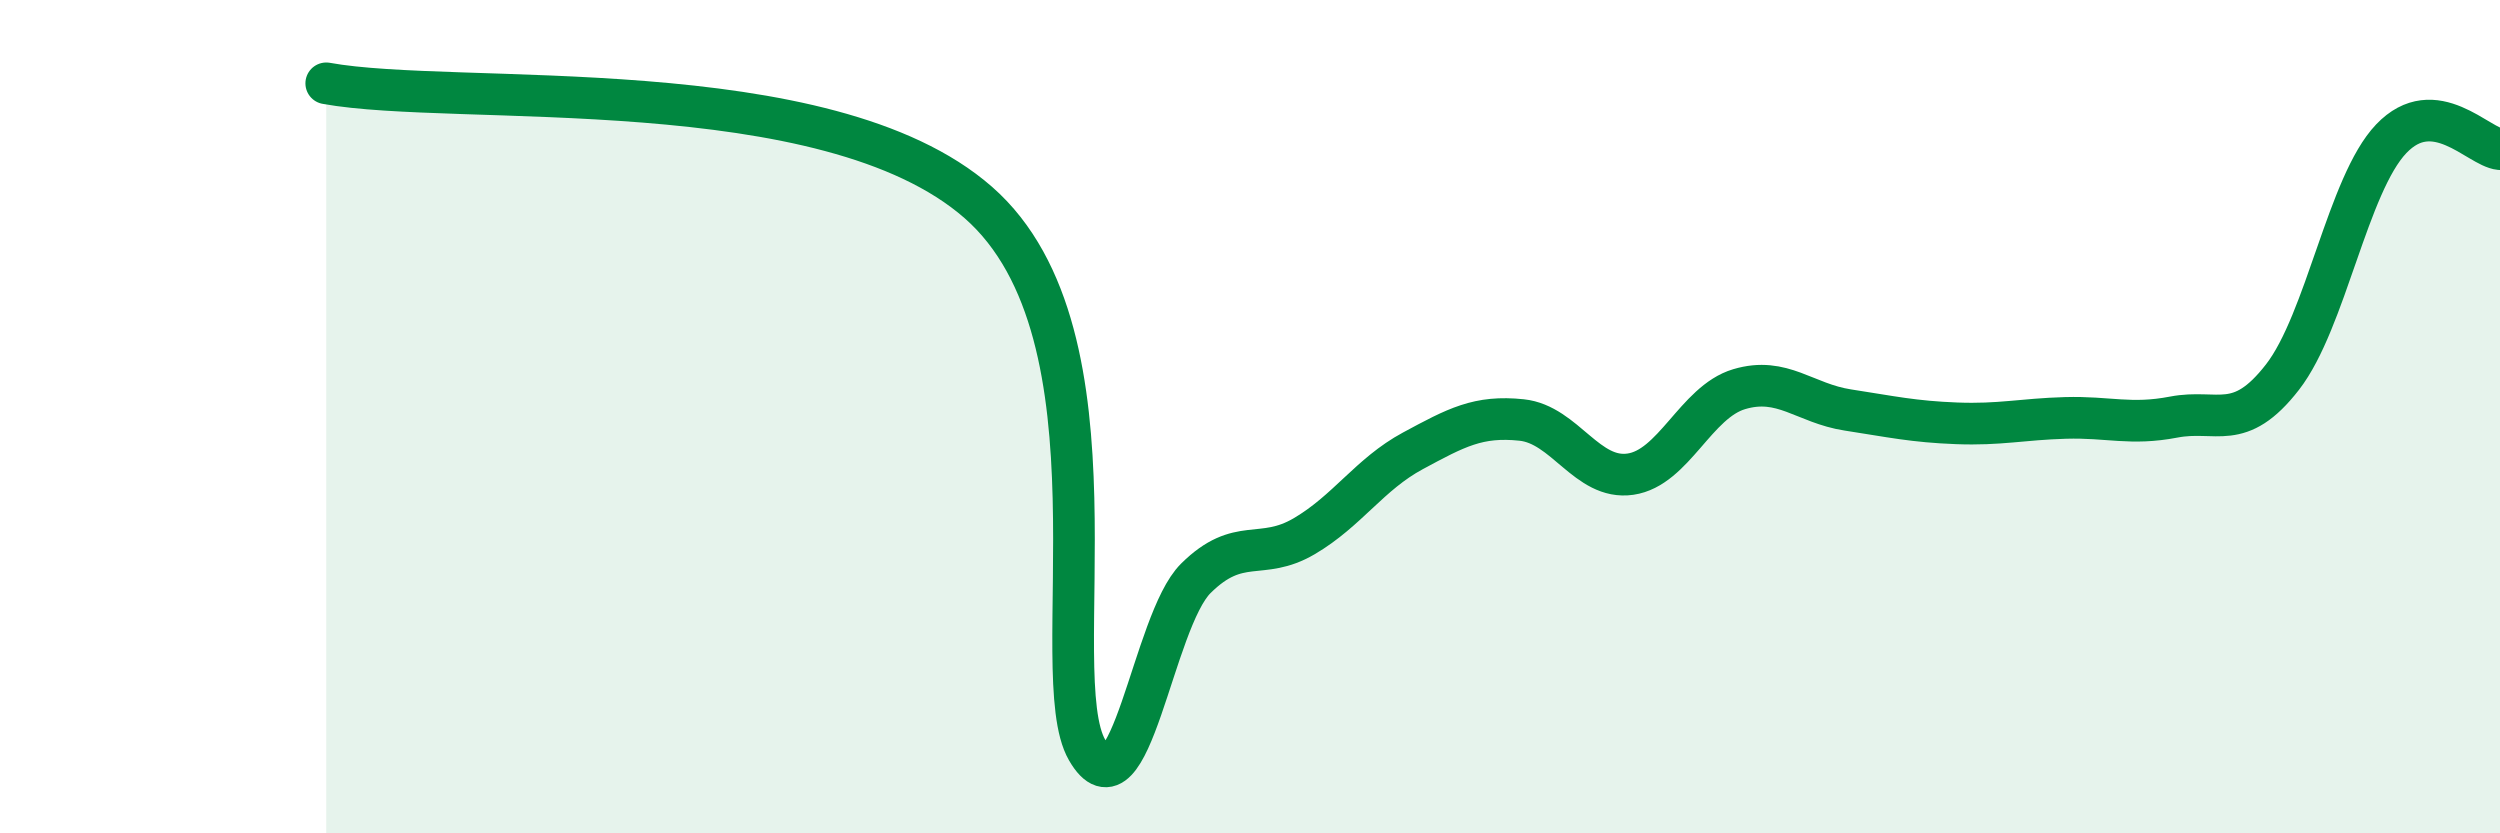 
    <svg width="60" height="20" viewBox="0 0 60 20" xmlns="http://www.w3.org/2000/svg">
      <path
        d="M 7.83,2 C 10.96,2.57 19.83,1.66 23.48,4.86 C 27.13,8.06 25.05,16.2 26.09,18 C 27.13,19.8 27.66,14.91 28.7,13.88 C 29.74,12.85 30.26,13.48 31.3,12.87 C 32.34,12.26 32.87,11.38 33.91,10.82 C 34.95,10.26 35.48,9.97 36.52,10.08 C 37.56,10.19 38.09,11.53 39.13,11.38 C 40.17,11.23 40.7,9.65 41.74,9.34 C 42.78,9.03 43.31,9.68 44.35,9.84 C 45.39,10 45.92,10.12 46.96,10.16 C 48,10.2 48.53,10.06 49.57,10.03 C 50.61,10 51.13,10.21 52.17,10.01 C 53.21,9.81 53.74,10.39 54.78,9.05 C 55.82,7.71 56.35,4.42 57.39,3.33 C 58.43,2.24 59.48,3.53 60,3.58L60 20L7.83 20Z"
        fill="#008740"
        opacity="0.1"
        stroke-linecap="round"
        stroke-linejoin="round"
      />
      <path
        d="M 7.83,2 C 10.96,2.57 19.83,1.66 23.48,4.86 C 27.13,8.06 25.05,16.2 26.09,18 C 27.13,19.8 27.66,14.91 28.7,13.88 C 29.74,12.85 30.26,13.48 31.3,12.87 C 32.34,12.26 32.87,11.38 33.91,10.82 C 34.95,10.26 35.48,9.97 36.52,10.08 C 37.56,10.19 38.09,11.53 39.13,11.38 C 40.17,11.23 40.7,9.65 41.74,9.34 C 42.78,9.03 43.31,9.68 44.35,9.84 C 45.39,10 45.92,10.12 46.96,10.16 C 48,10.2 48.53,10.06 49.57,10.03 C 50.61,10 51.13,10.21 52.17,10.01 C 53.21,9.81 53.74,10.39 54.78,9.05 C 55.82,7.71 56.35,4.42 57.39,3.33 C 58.43,2.24 59.48,3.53 60,3.58"
        stroke="#008740"
        stroke-width="1"
        fill="none"
        stroke-linecap="round"
        stroke-linejoin="round"
      />
    </svg>
  